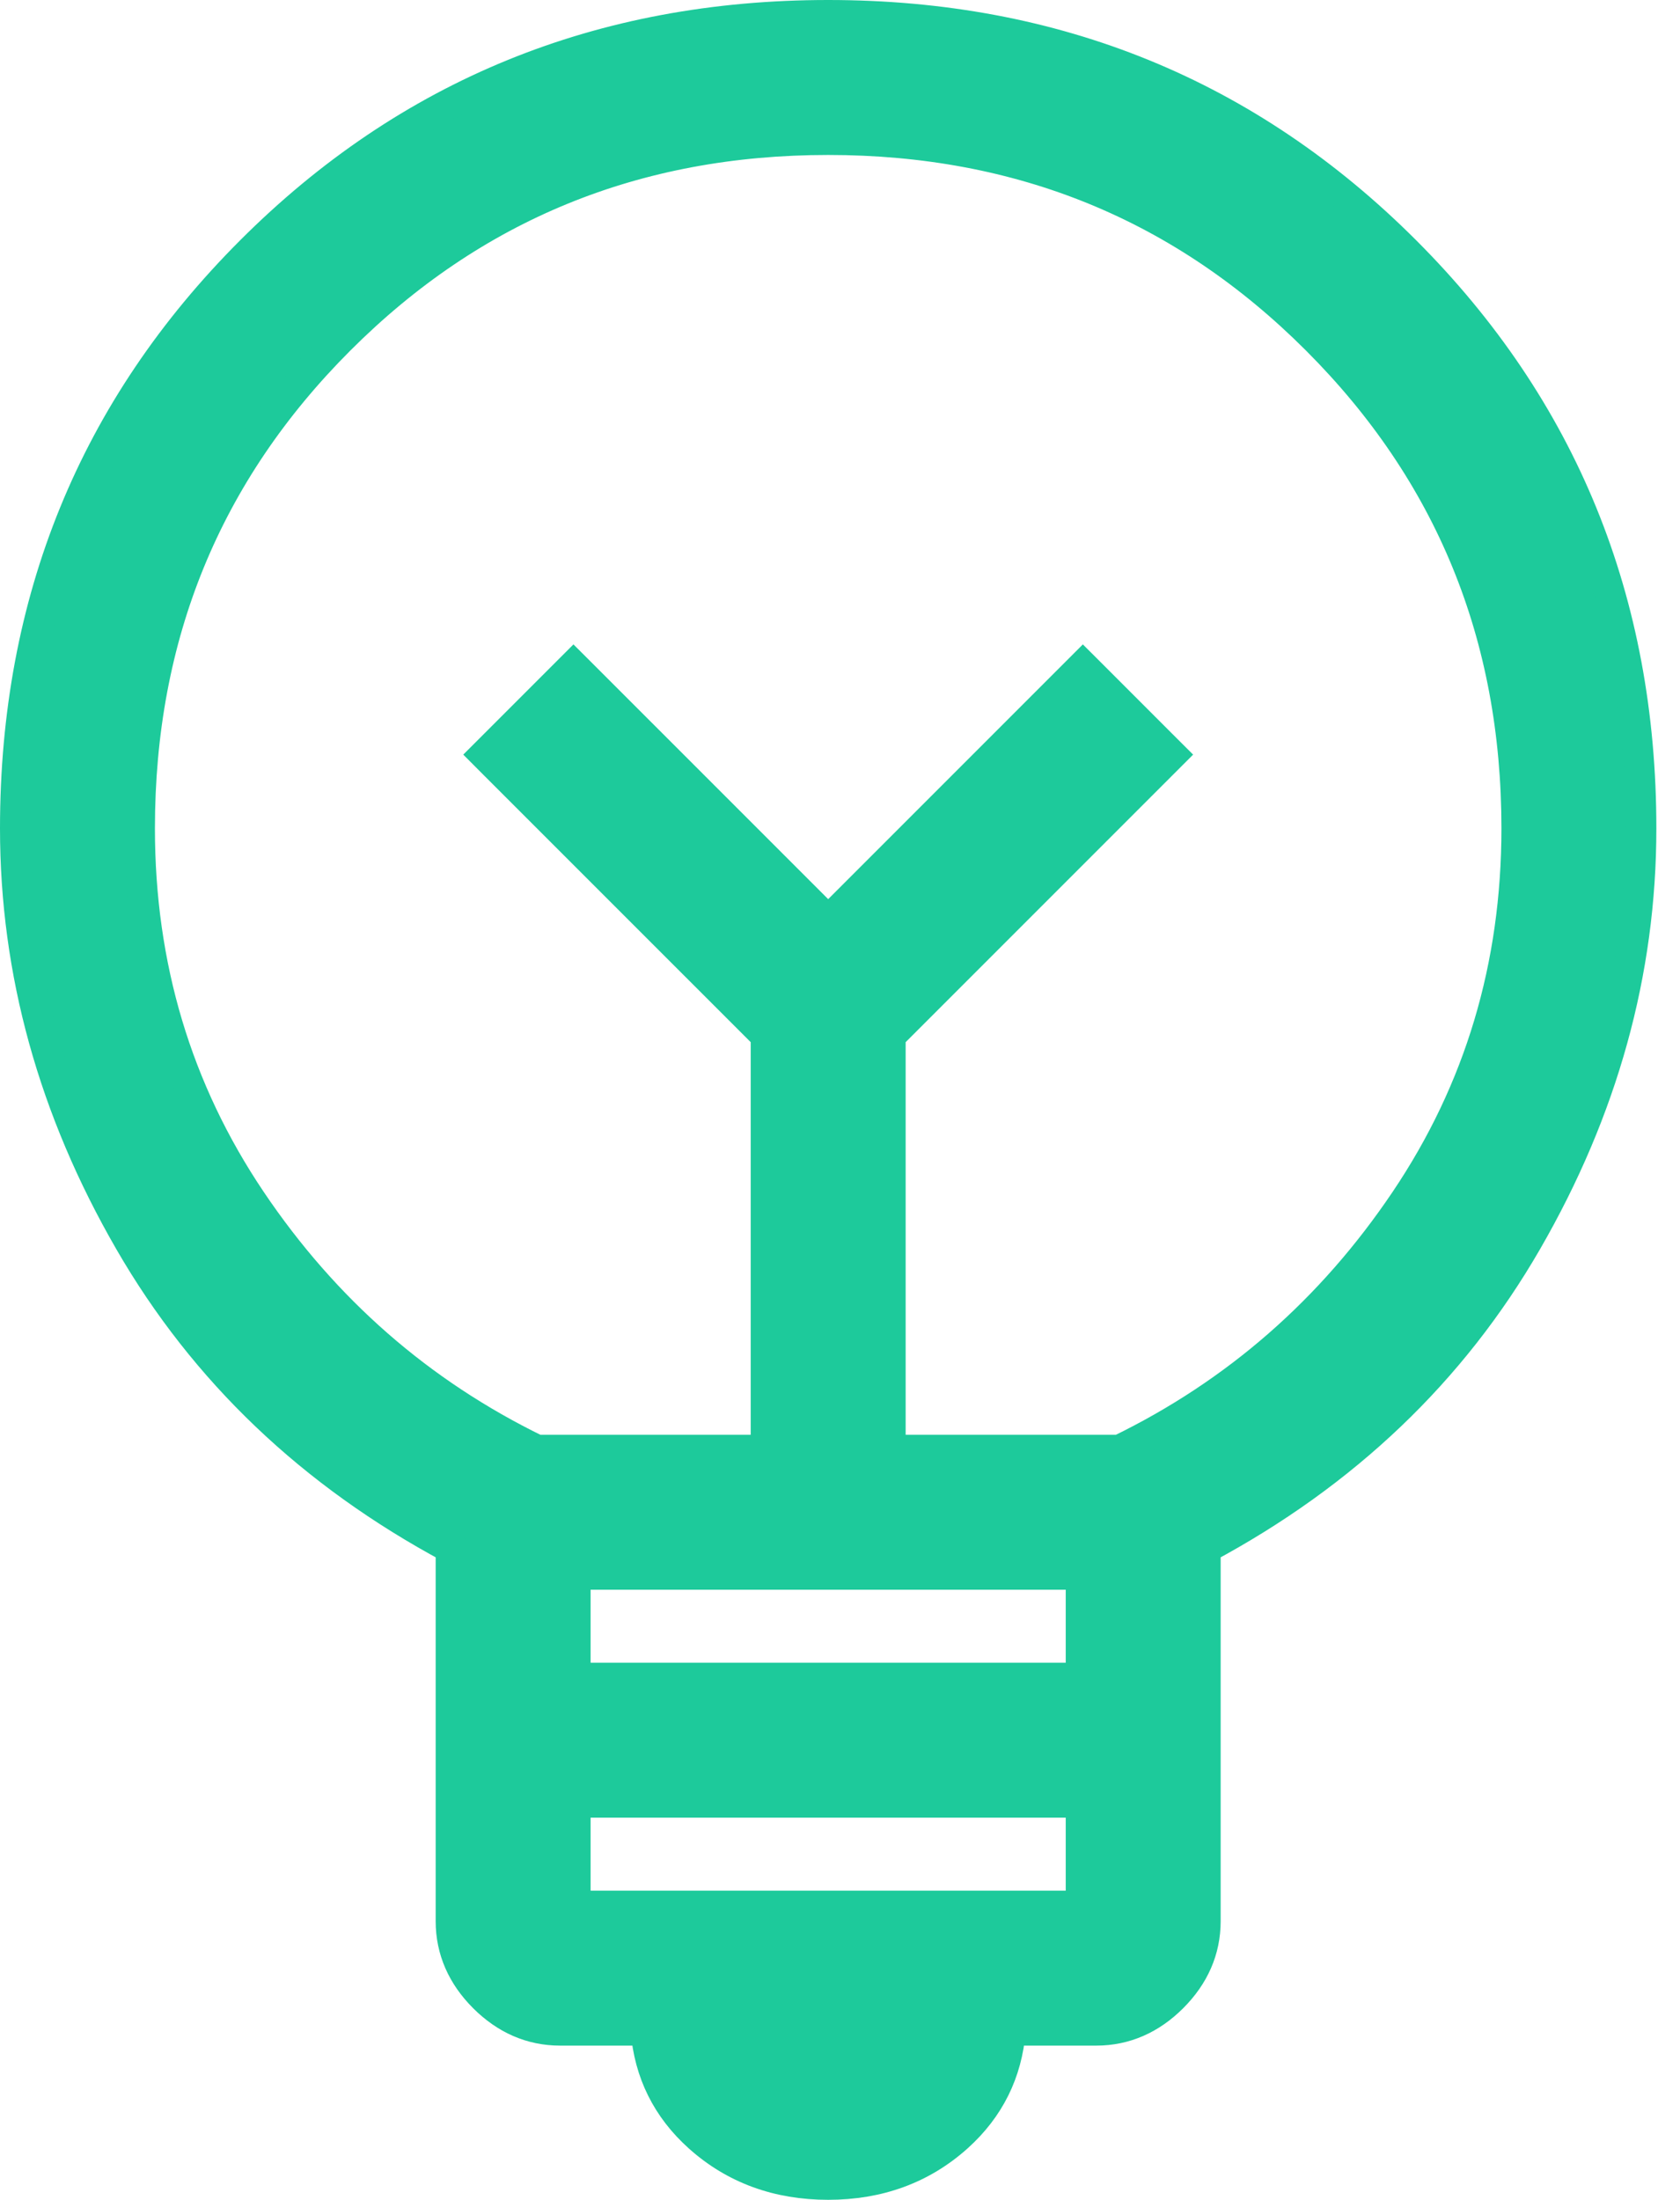 <svg width="55" height="72" viewBox="0 0 55 72" fill="none" xmlns="http://www.w3.org/2000/svg">
    <path d="M36.653 47.459H29.149V33.903L37.999 25.053L38.353 24.699L37.999 24.346L35.805 22.151L35.451 21.798L35.098 22.151L27.113 30.136L19.128 22.151L18.774 21.798L18.421 22.151L16.226 24.346L15.873 24.699L16.226 25.053L25.077 33.903V47.459H17.572C13.751 45.598 10.634 42.876 8.217 39.287C5.788 35.678 4.572 31.625 4.572 27.113C4.572 20.806 6.752 15.484 11.118 11.118C15.484 6.752 20.806 4.572 27.113 4.572C33.42 4.572 38.741 6.752 43.107 11.118C47.473 15.484 49.654 20.806 49.654 27.113C49.654 31.625 48.438 35.678 46.008 39.287C43.592 42.876 40.475 45.598 36.653 47.459ZM22.884 69.946C24.044 70.986 25.464 71.5 27.113 71.5C28.762 71.5 30.182 70.986 31.342 69.946C32.387 69.008 32.968 67.835 33.079 66.453H35.89C36.84 66.453 37.677 66.08 38.383 65.374C39.089 64.668 39.462 63.831 39.462 62.881V50.674C44.019 48.231 47.53 44.886 49.983 40.639C52.474 36.325 53.726 31.814 53.726 27.113C53.726 19.669 51.152 13.36 46.009 8.217C40.865 3.074 34.556 0.5 27.113 0.5C19.669 0.5 13.36 3.074 8.217 8.217C3.074 13.36 0.5 19.669 0.5 27.113C0.5 31.814 1.751 36.325 4.243 40.639C6.695 44.886 10.207 48.231 14.763 50.674V62.881C14.763 63.831 15.136 64.668 15.842 65.374C16.548 66.08 17.385 66.453 18.335 66.453H21.147C21.258 67.835 21.838 69.008 22.884 69.946ZM35.39 62.381H18.835V58.992H35.39V62.381ZM35.39 54.92H18.835V51.531H35.39V54.92Z" fill="#1DCA9B" stroke="#1DCA9B"/>
</svg>